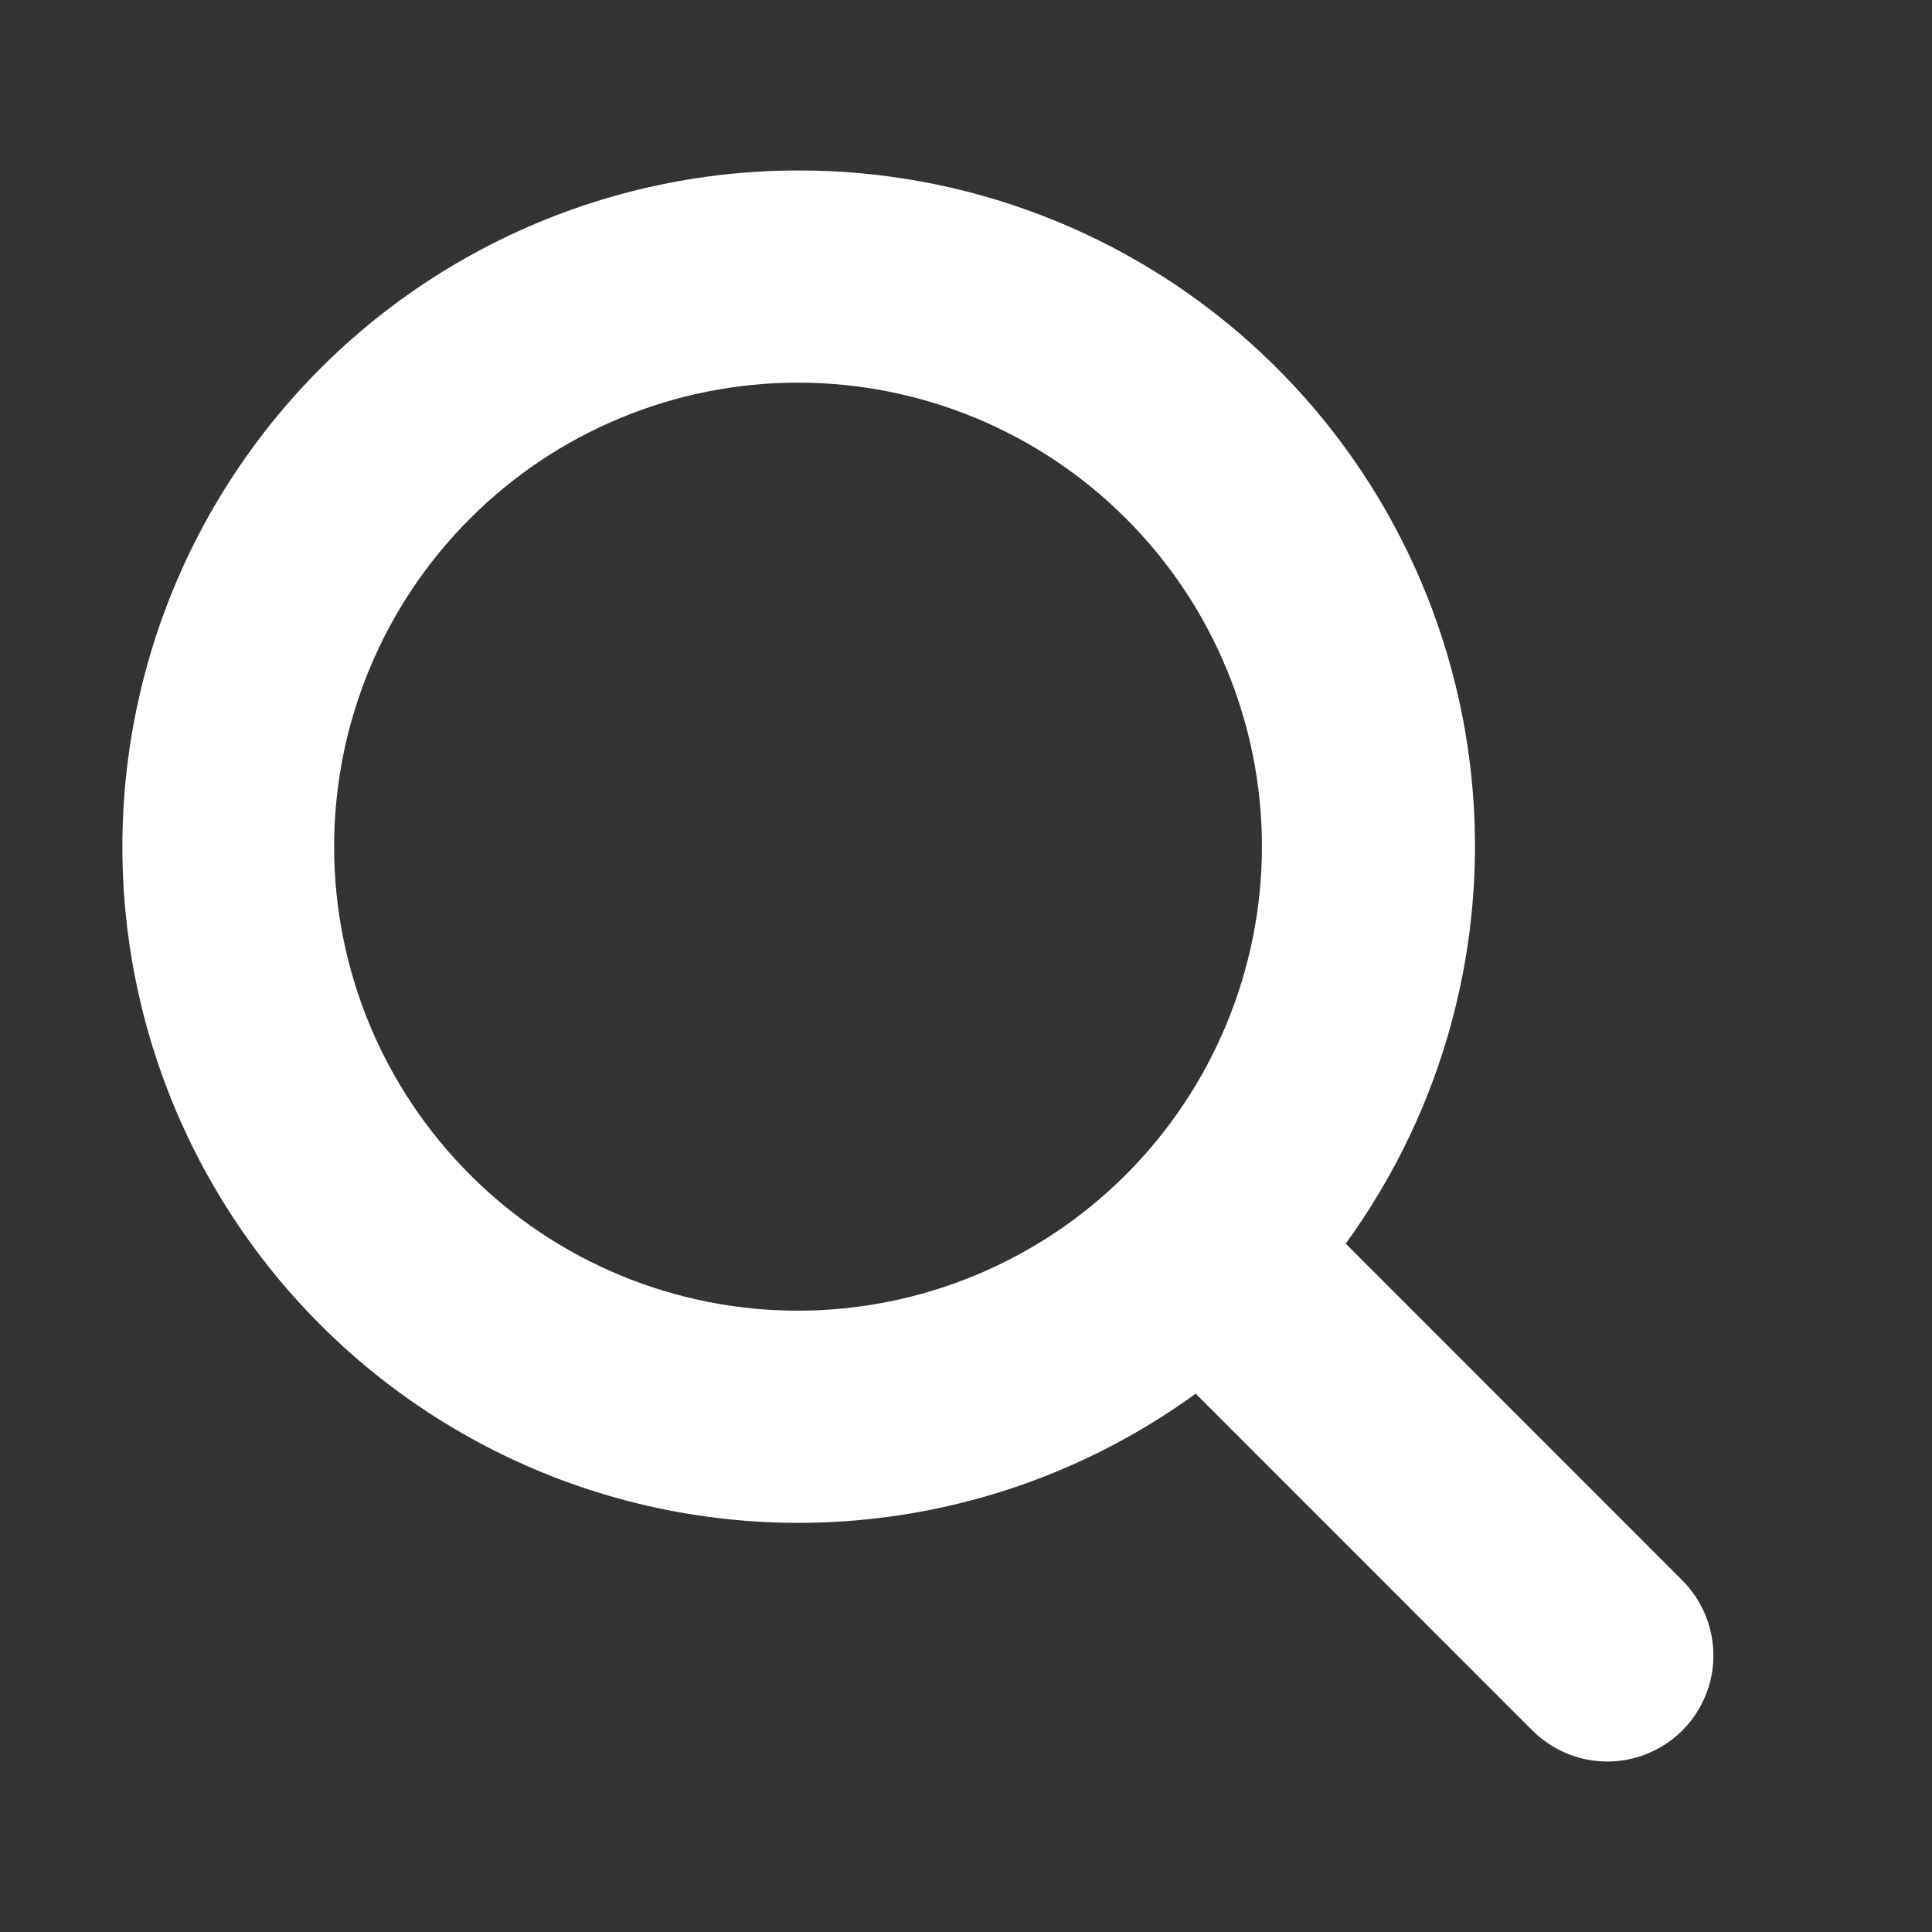 <?xml version="1.0" encoding="UTF-8"?> <svg xmlns="http://www.w3.org/2000/svg" width="17" height="17" viewBox="0 0 17 17" fill="none"><rect x="0" y="0" width="17" height="17" fill="#333333" stroke="none"/> <path d="M7.022 1.5C5.118 1.501 3.33 2.413 2.212 3.954C1.093 5.495 0.78 7.479 1.368 9.29C1.957 11.101 3.377 12.52 5.188 13.109C6.998 13.697 8.981 13.383 10.521 12.263L13.483 15.226C13.719 15.462 14.063 15.555 14.385 15.468C14.707 15.382 14.959 15.13 15.045 14.808C15.131 14.486 15.039 14.142 14.803 13.906L11.841 10.943C12.706 9.753 13.1 8.285 12.946 6.822C12.792 5.359 12.101 4.005 11.007 3.022C9.913 2.039 8.493 1.497 7.022 1.5ZM7.022 11.533C5.939 11.533 4.901 11.103 4.136 10.337C3.37 9.571 2.94 8.533 2.94 7.45C2.94 6.367 3.37 5.328 4.136 4.563C4.901 3.797 5.939 3.367 7.022 3.367C8.105 3.367 9.143 3.797 9.908 4.563C10.674 5.328 11.104 6.367 11.104 7.45C11.103 8.532 10.672 9.57 9.907 10.336C9.142 11.101 8.104 11.532 7.022 11.533Z" fill="white"></path> </svg> 